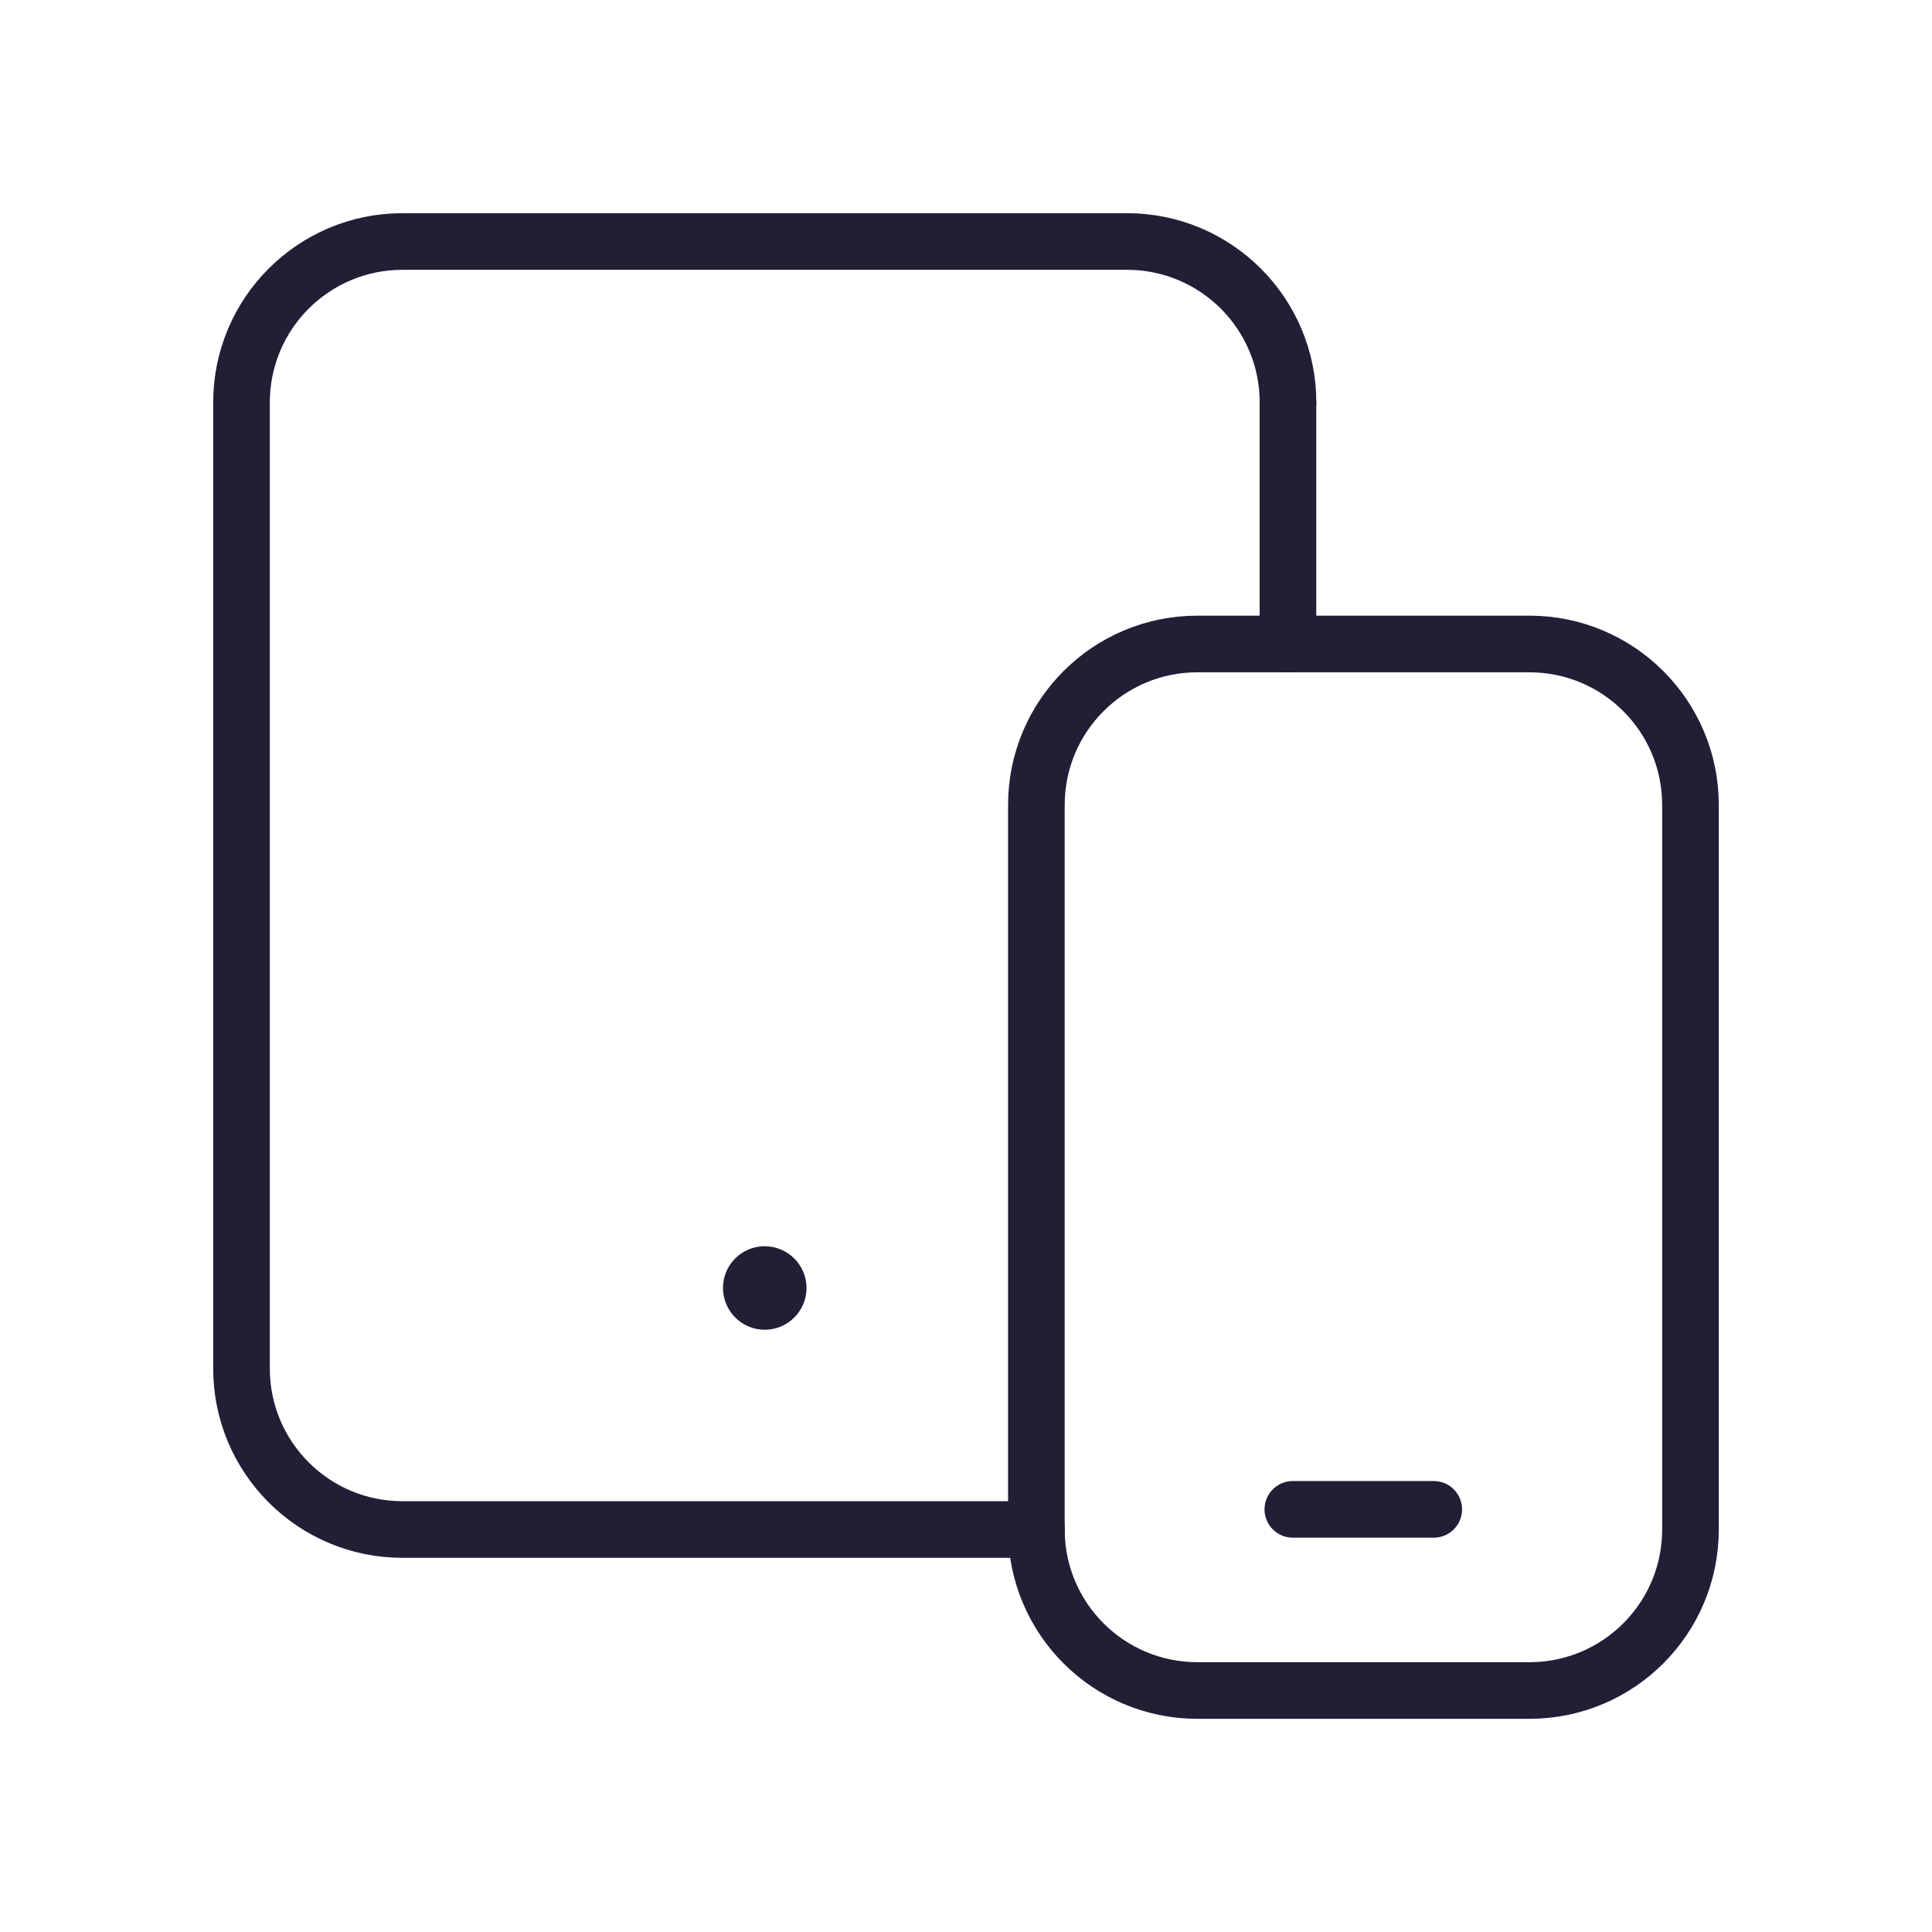 <?xml version="1.0" encoding="UTF-8"?>
<svg xmlns="http://www.w3.org/2000/svg" width="58" height="58" viewBox="0 0 58 58" fill="none">
  <path d="M31.115 45.917H12.083C9.413 45.917 7.25 43.754 7.25 41.083V12.083C7.25 9.413 9.413 7.25 12.083 7.25H33.833C36.504 7.25 38.667 9.413 38.667 12.083" stroke="#231D36" stroke-width="1.7" stroke-linecap="round" stroke-linejoin="round"></path>
  <path d="M38.665 12.083V19.333" stroke="#231D36" stroke-width="1.7" stroke-linecap="round" stroke-linejoin="round"></path>
  <path d="M22.956 38.263C22.734 38.263 22.552 38.444 22.555 38.667C22.555 38.889 22.736 39.07 22.958 39.07C23.181 39.07 23.362 38.889 23.362 38.667C23.362 38.444 23.181 38.263 22.956 38.263" stroke="#231D36" stroke-width="1.7" stroke-linecap="round" stroke-linejoin="round"></path>
  <path fill-rule="evenodd" clip-rule="evenodd" d="M35.947 19.333H45.915C48.586 19.333 50.749 21.496 50.749 24.167V45.917C50.749 48.587 48.586 50.75 45.915 50.75H35.947C33.276 50.75 31.113 48.587 31.113 45.917V24.167C31.113 21.496 33.276 19.333 35.947 19.333Z" stroke="#231D36" stroke-width="1.7" stroke-linecap="round" stroke-linejoin="round"></path>
  <path d="M38.812 45.312H43.042" stroke="#231D36" stroke-width="1.7" stroke-linecap="round" stroke-linejoin="round"></path>
</svg>
